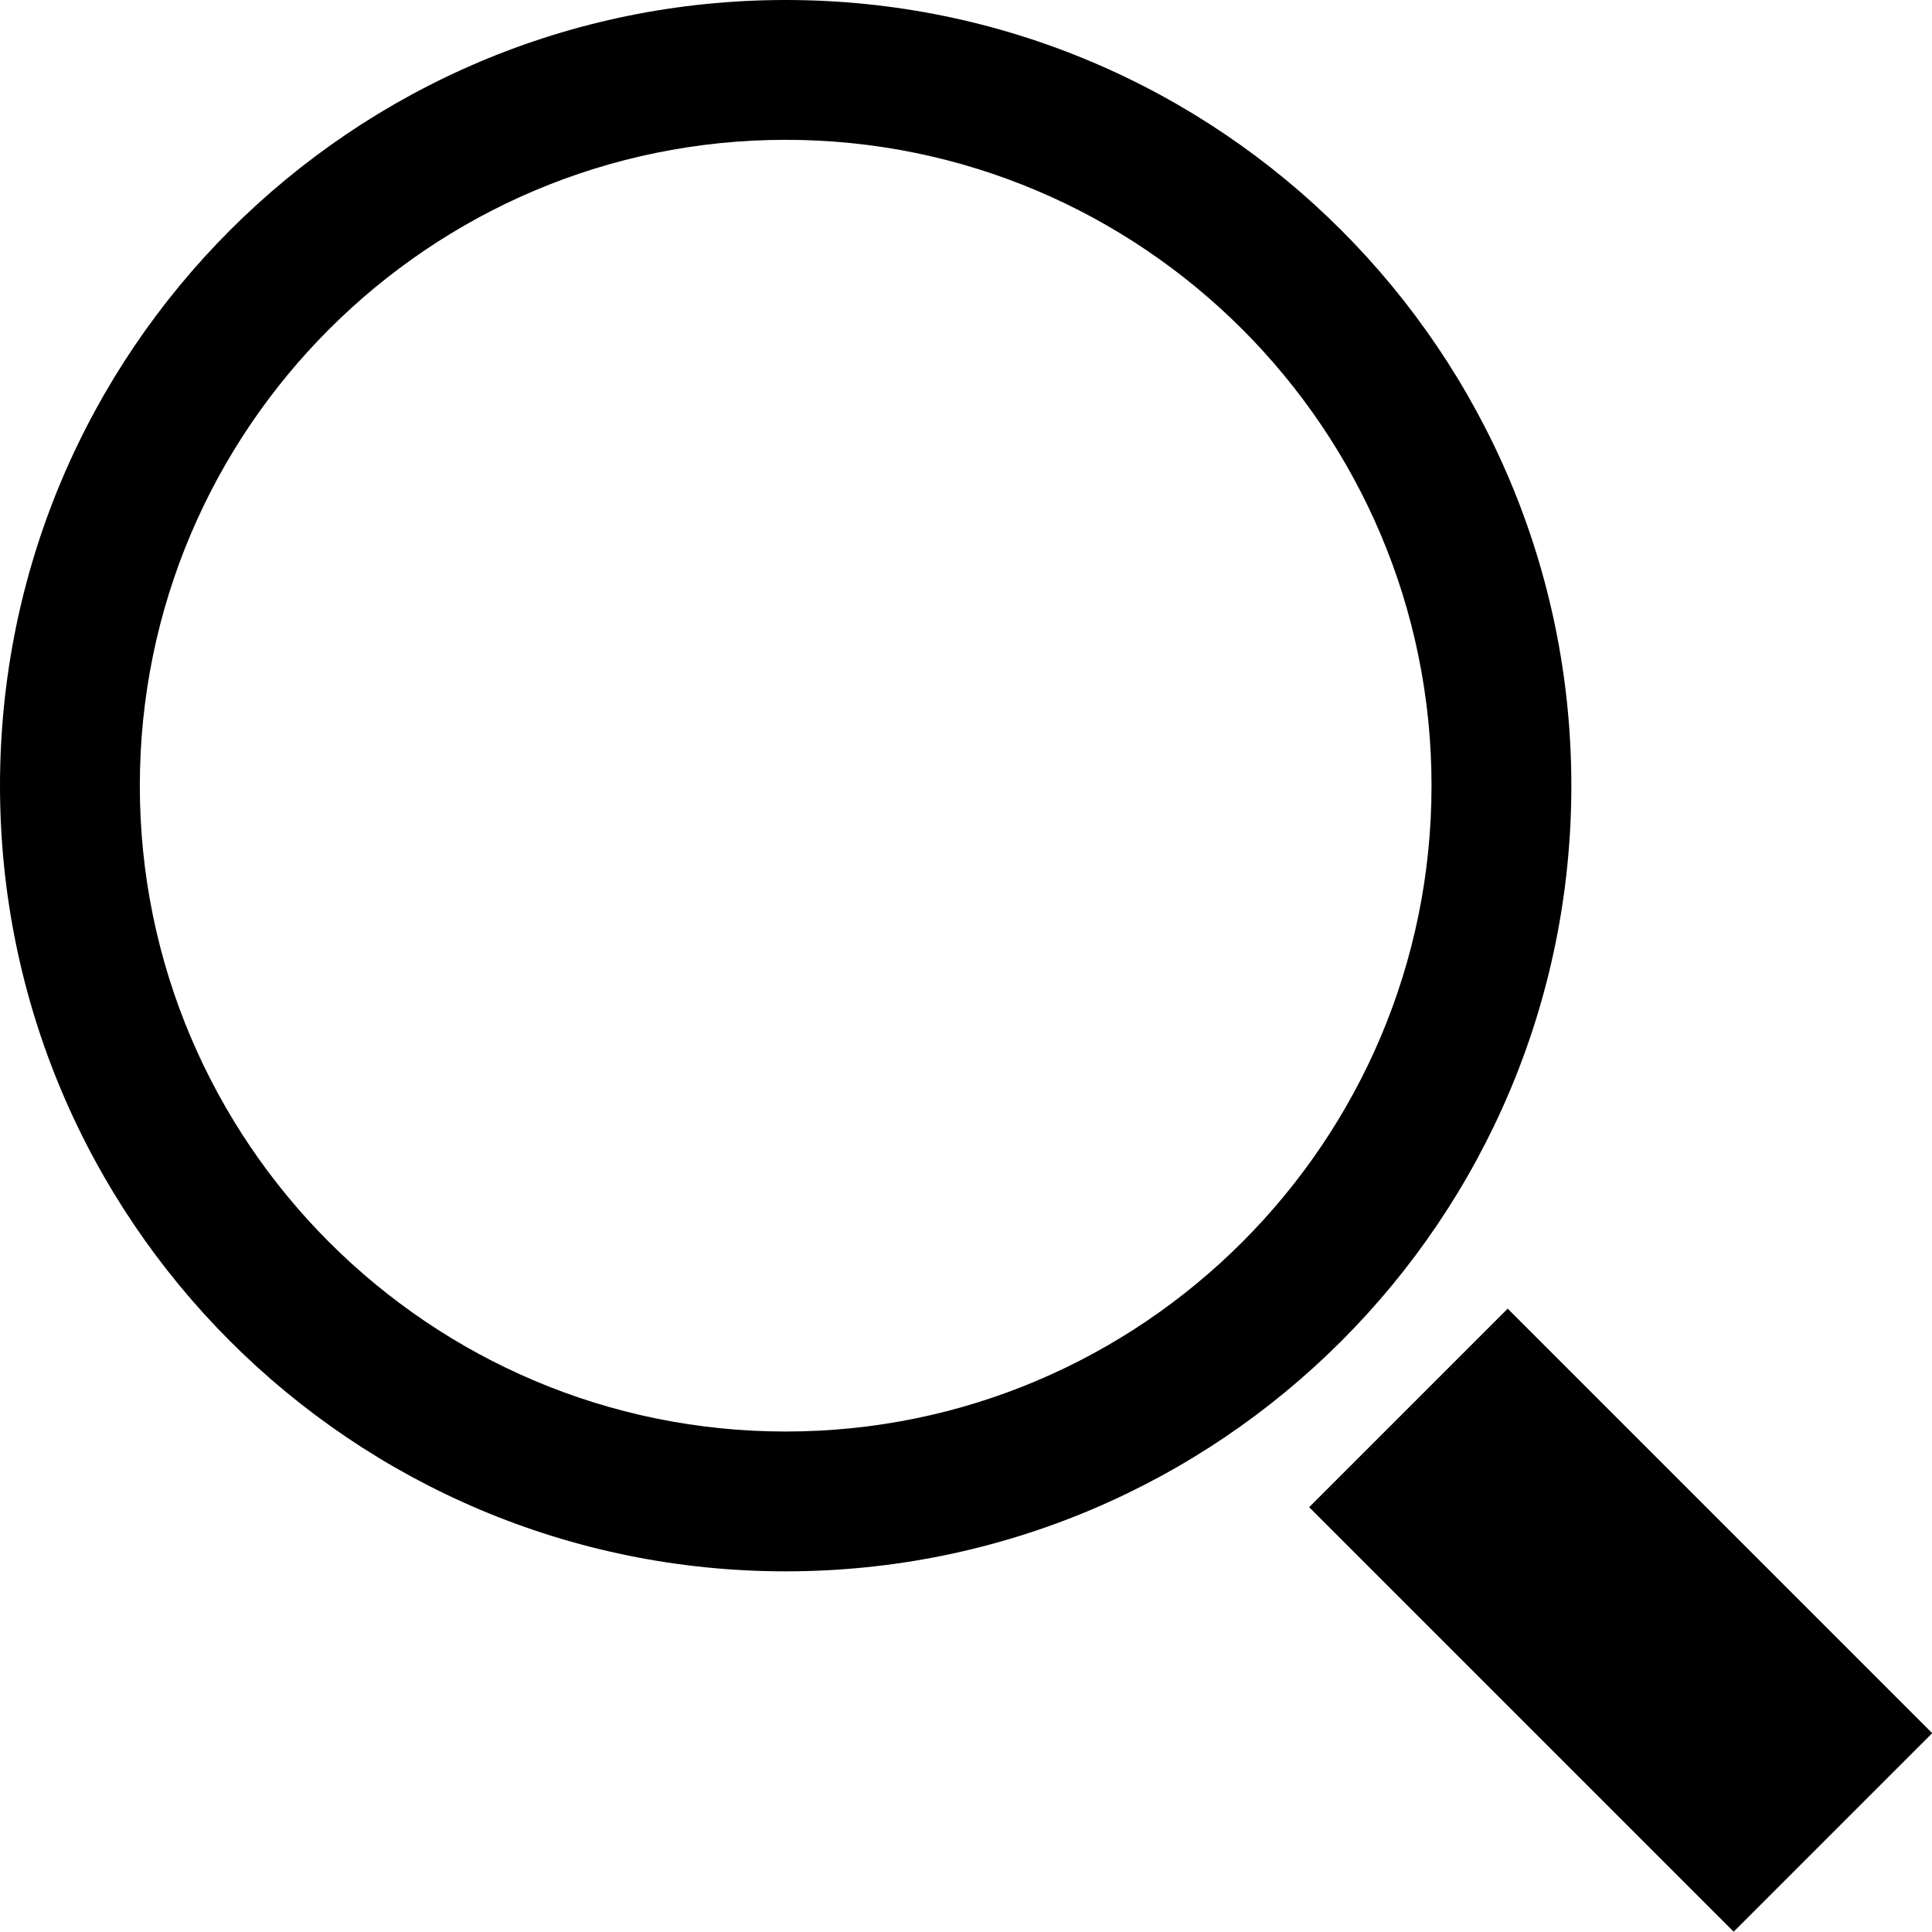 <?xml version="1.0" encoding="UTF-8"?>
<svg id="_レイヤー_2" data-name="レイヤー 2" xmlns="http://www.w3.org/2000/svg" width="17.41" height="17.41" viewBox="0 0 17.41 17.41">
  <g id="_デザイン" data-name="デザイン">
    <g>
      <rect x="13.34" y="11.9" width="2.53" height="5.41" transform="translate(-6.05 14.6) rotate(-45)"/>
      <path d="M7.08,14.16c3.91,0,7.08-3.17,7.08-7.08S10.99,0,7.08,0,0,3.17,0,7.08s3.17,7.08,7.08,7.08ZM7.08,1.26c3.21,0,5.82,2.61,5.82,5.82s-2.61,5.82-5.82,5.82S1.26,10.29,1.26,7.08,3.87,1.26,7.08,1.26Z"/>
    </g>
  </g>
</svg>
